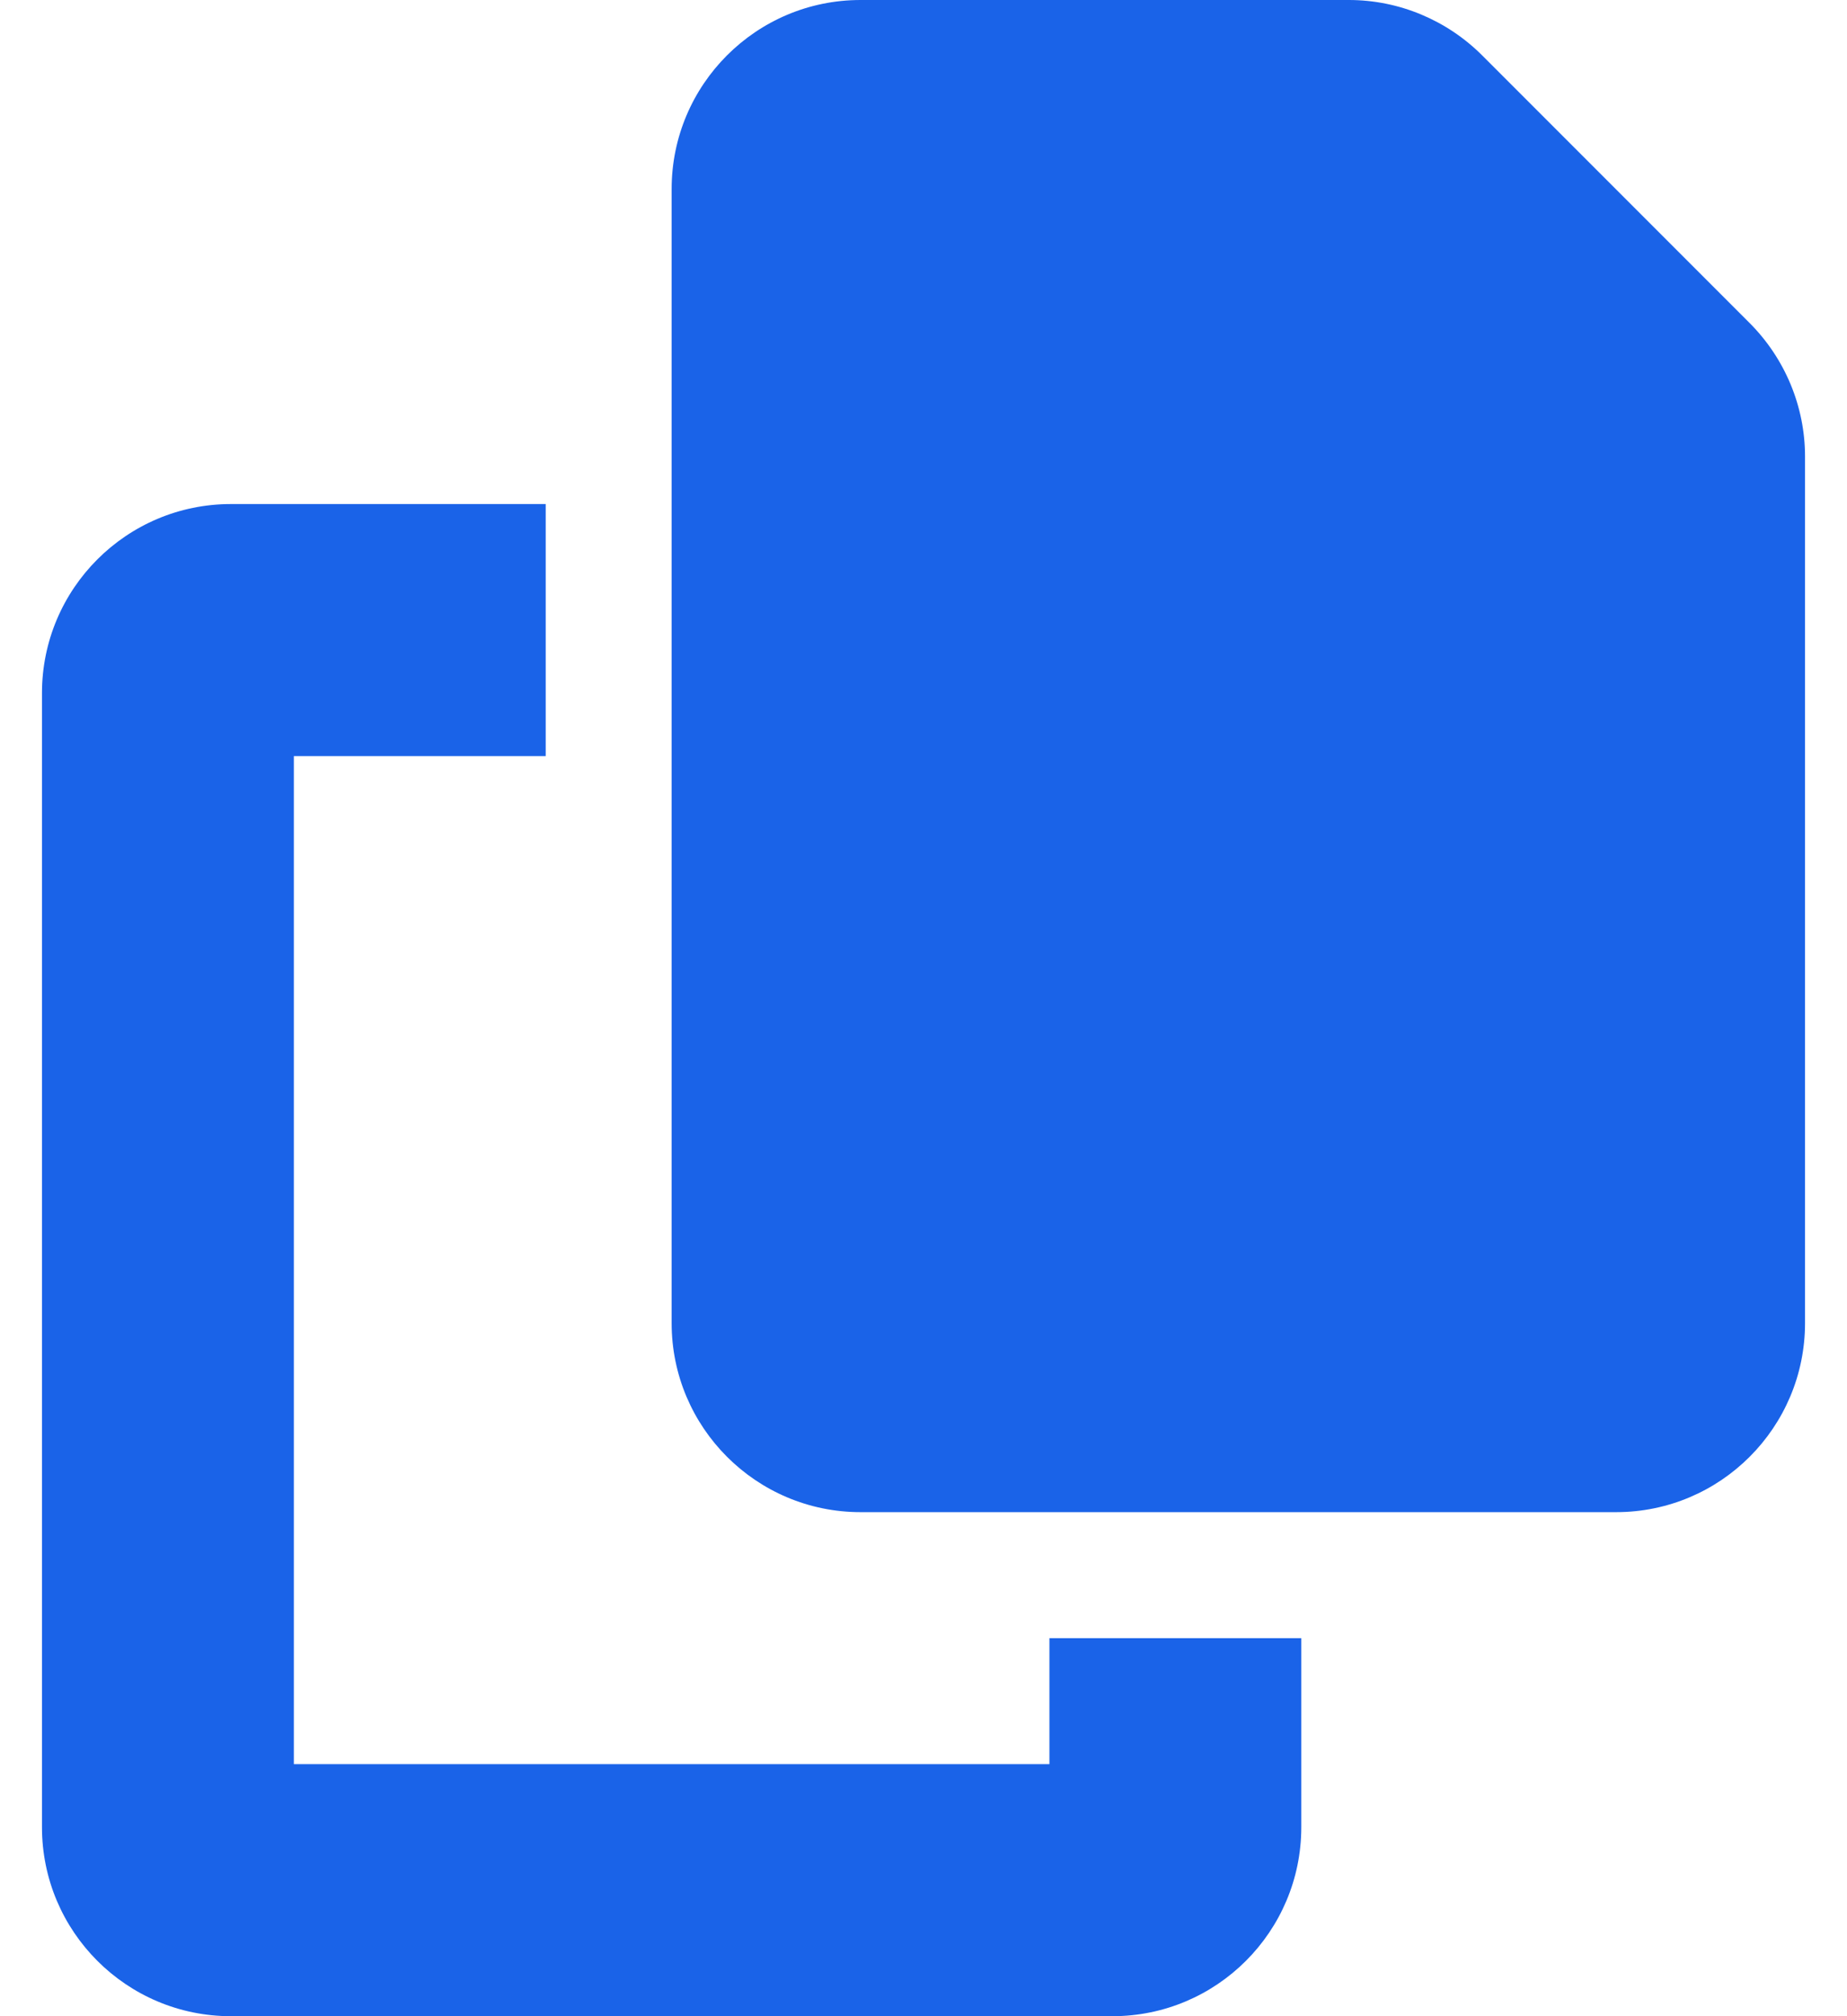 <svg width="22" height="24" viewBox="0 0 22 24" fill="none" xmlns="http://www.w3.org/2000/svg">
<g clip-path="url(#clip0_131_10058)">
<path d="M10.25 0H16.067C16.663 0 17.234 0.239 17.656 0.661L20.839 3.844C21.261 4.266 21.5 4.838 21.5 5.433V15.75C21.5 16.992 20.492 18 19.25 18H10.25C9.008 18 8 16.992 8 15.75V2.25C8 1.008 9.008 0 10.25 0ZM2.75 6H6.5V9H3.5V21H12.5V19.5H15.5V21.75C15.5 22.992 14.492 24 13.25 24H2.75C1.508 24 0.5 22.992 0.5 21.75V8.25C0.5 7.008 1.508 6 2.75 6Z" fill="#1A63E8"/>
</g>
<defs>
<clipPath id="clip0_131_10058">
<rect width="21" height="24" fill="white" transform="translate(0.5)"/>
</clipPath>
</defs>
</svg>

